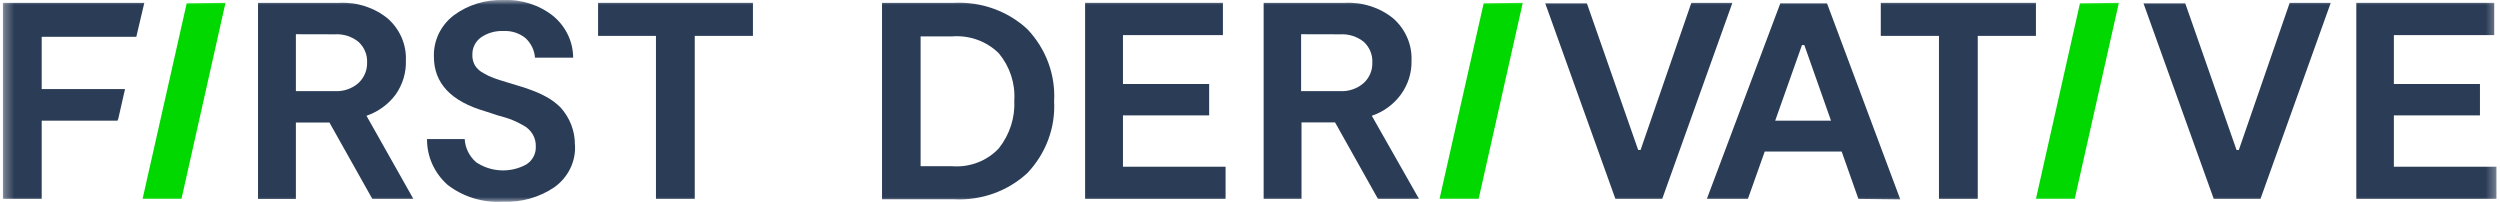 <?xml version="1.0" encoding="UTF-8"?>
<svg xmlns="http://www.w3.org/2000/svg" width="260" height="21" viewBox="0 0 260 21" fill="none">
  <g clip-path="url(#clip0_2859_2266)">
    <mask id="mask0_2859_2266" style="mask-type:luminance" maskUnits="userSpaceOnUse" x="0" y="0" width="260" height="21">
      <path d="M259.697 0H0.303V21H259.697V0Z" fill="white"></path>
    </mask>
    <g mask="url(#mask0_2859_2266)">
      <path d="M23.451 0.295L18.873 20.685H14.828L19.417 0.346L23.451 0.295Z" fill="#00D800"></path>
      <path d="M158.367 0.295L153.778 20.685H149.712L154.301 0.346L158.367 0.295Z" fill="#00D800"></path>
      <path d="M220.36 0.295L215.771 20.685H211.737L216.315 0.346L220.36 0.295Z" fill="#00D800"></path>
      <path d="M42.991 20.685H38.723L34.262 12.742H30.772V20.695H26.834V0.295H35.297C37.14 0.203 38.948 0.793 40.345 1.942C40.966 2.497 41.455 3.173 41.777 3.924C42.099 4.676 42.248 5.484 42.212 6.295C42.255 7.552 41.881 8.79 41.145 9.834C40.397 10.848 39.338 11.619 38.114 12.041L42.991 20.685ZM30.772 3.559V9.478H34.838C35.281 9.499 35.725 9.437 36.142 9.294C36.56 9.15 36.944 8.93 37.271 8.644C37.568 8.366 37.802 8.034 37.958 7.666C38.114 7.299 38.189 6.905 38.178 6.508C38.198 6.109 38.128 5.71 37.974 5.338C37.819 4.967 37.583 4.631 37.282 4.353C36.605 3.799 35.728 3.518 34.838 3.569L30.772 3.559Z" fill="#2B3C57"></path>
      <path d="M59.8 15.091C59.846 15.931 59.676 16.769 59.304 17.531C58.932 18.293 58.369 18.957 57.666 19.464C56.115 20.523 54.236 21.057 52.33 20.98C50.238 21.11 48.171 20.482 46.545 19.22C45.862 18.612 45.32 17.874 44.952 17.055C44.585 16.235 44.401 15.352 44.411 14.461H48.328C48.377 15.376 48.798 16.236 49.502 16.861C50.26 17.378 51.159 17.676 52.091 17.717C53.022 17.759 53.947 17.543 54.752 17.095C55.064 16.891 55.316 16.615 55.486 16.294C55.656 15.972 55.738 15.614 55.723 15.254C55.743 14.802 55.63 14.354 55.396 13.96C55.162 13.567 54.817 13.243 54.4 13.027C54.004 12.797 53.59 12.596 53.162 12.427C52.799 12.295 52.298 12.142 51.668 11.97L50.462 11.573C46.905 10.542 45.126 8.651 45.126 5.898C45.097 5.081 45.267 4.268 45.622 3.523C45.977 2.779 46.509 2.123 47.175 1.607C48.637 0.517 50.453 -0.052 52.308 -1.31224e-05C54.209 -0.089 56.076 0.507 57.538 1.668C58.187 2.208 58.707 2.874 59.064 3.621C59.421 4.368 59.606 5.179 59.608 6H55.638C55.585 5.23 55.235 4.506 54.656 3.966C54.014 3.443 53.184 3.177 52.34 3.224C51.508 3.192 50.688 3.428 50.014 3.895C49.73 4.104 49.502 4.375 49.348 4.684C49.194 4.993 49.118 5.332 49.128 5.675C49.106 6.067 49.199 6.458 49.395 6.803C49.614 7.148 49.928 7.429 50.302 7.617C50.64 7.819 50.997 7.989 51.369 8.125C51.711 8.247 52.159 8.39 52.735 8.563L53.802 8.888C54.325 9.041 54.806 9.193 55.222 9.356C55.791 9.559 56.34 9.807 56.865 10.098C57.398 10.393 57.883 10.759 58.306 11.186C59.274 12.262 59.801 13.634 59.789 15.051L59.8 15.091Z" fill="#2B3C57"></path>
      <path d="M78.305 0.295V3.732H72.254V20.685H68.22V3.732H62.201V0.295H78.305Z" fill="#2B3C57"></path>
      <path d="M99.201 0.295C100.609 0.224 102.017 0.432 103.336 0.906C104.655 1.381 105.856 2.111 106.863 3.051C107.817 4.062 108.552 5.243 109.026 6.526C109.501 7.808 109.705 9.168 109.627 10.525C109.778 13.261 108.784 15.942 106.863 17.98C105.857 18.919 104.655 19.649 103.335 20.121C102.017 20.594 100.608 20.8 99.201 20.725H91.731V0.295H99.201ZM99.041 17.288C99.945 17.354 100.853 17.22 101.694 16.895C102.535 16.57 103.285 16.064 103.886 15.417C105.017 13.983 105.583 12.215 105.487 10.424C105.597 8.668 105.027 6.935 103.886 5.553C103.266 4.934 102.51 4.454 101.672 4.148C100.835 3.842 99.935 3.717 99.041 3.783H95.743V17.288H99.041Z" fill="#2B3C57"></path>
      <path d="M116.788 17.339H127.46V20.685H112.851V0.295H127.183V3.651H116.788V8.736H125.753V12H116.788V17.339Z" fill="#2B3C57"></path>
      <path d="M147.577 20.685H143.309L138.847 12.732H135.358V20.685H131.419V0.295H139.882C141.725 0.203 143.534 0.793 144.93 1.942C145.55 2.498 146.038 3.175 146.359 3.926C146.682 4.676 146.831 5.484 146.798 6.295C146.832 7.545 146.451 8.773 145.71 9.805C144.968 10.837 143.904 11.619 142.668 12.041L147.577 20.685ZM135.315 3.559V9.478H139.381C139.824 9.499 140.268 9.437 140.685 9.294C141.103 9.15 141.487 8.93 141.814 8.644C142.115 8.369 142.351 8.037 142.507 7.669C142.664 7.301 142.736 6.905 142.721 6.508C142.743 6.11 142.675 5.711 142.522 5.339C142.37 4.968 142.136 4.631 141.835 4.353C141.156 3.803 140.281 3.523 139.392 3.569L135.315 3.559Z" fill="#2B3C57"></path>
      <path d="M12.309 12.315L13.003 9.264H4.337V3.824H14.177L15.009 0.295H0.303V20.685H4.337V12.549H12.224L12.309 12.315Z" fill="#2B3C57"></path>
      <path d="M175.901 0.295H180.169L172.87 20.685H168.003L160.704 0.346H165.036L170.372 15.6H170.618L175.901 0.295Z" fill="#2B3C57"></path>
      <path d="M193.275 20.685L191.536 15.763H183.531L181.781 20.685H177.513L185.153 0.346H190.009L197.629 20.736L193.275 20.685ZM184.62 12.549H190.425L187.651 4.688H187.405L184.62 12.549Z" fill="#2B3C57"></path>
      <path d="M211.737 0.295V3.732H205.686V20.685H201.652V3.732H195.601V0.295H211.737Z" fill="#2B3C57"></path>
      <path d="M238.129 0.295H242.398L235.088 20.685H230.232L222.922 0.346H227.266L232.601 15.6H232.836L238.129 0.295Z" fill="#2B3C57"></path>
      <path d="M248.962 17.339H259.633V20.685H245.056V0.295H259.399V3.651H248.962V8.736H257.915V12H248.962V17.339Z" fill="#2B3C57"></path>
    </g>
  </g>
  <defs>
    <clipPath id="clip0_2859_2266">
      <rect width="260" height="21" fill="white"></rect>
    </clipPath>
  </defs>
</svg>
